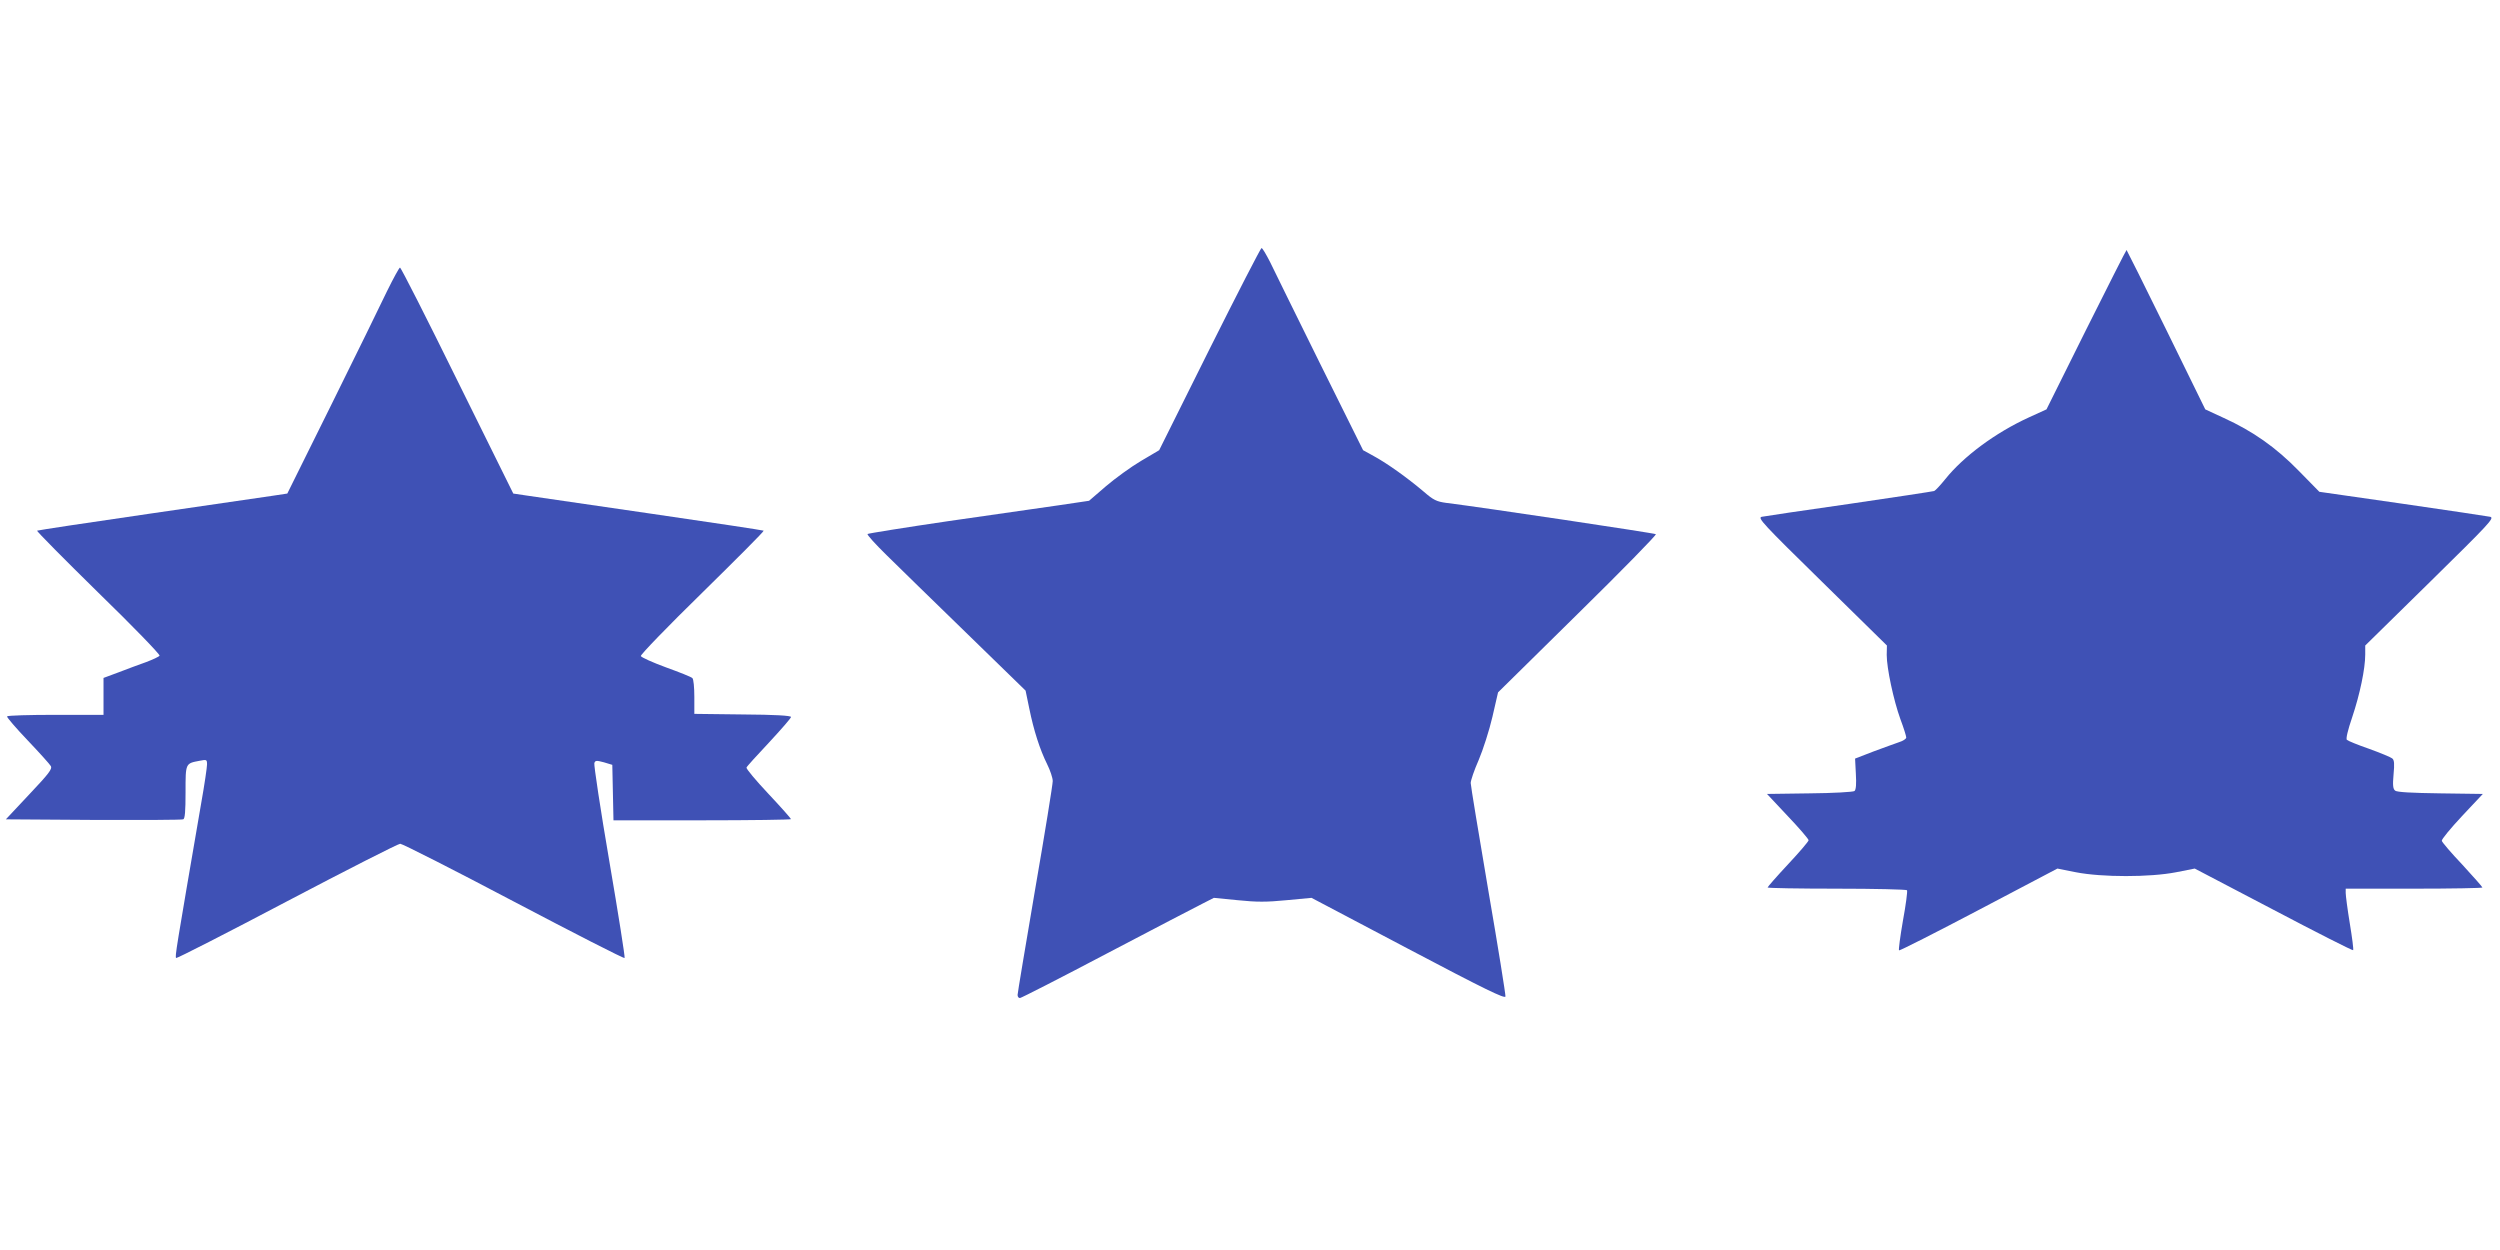<?xml version="1.0" standalone="no"?>
<!DOCTYPE svg PUBLIC "-//W3C//DTD SVG 20010904//EN"
 "http://www.w3.org/TR/2001/REC-SVG-20010904/DTD/svg10.dtd">
<svg version="1.0" xmlns="http://www.w3.org/2000/svg"
 width="1280pt" height="640pt" viewBox="0 0 1280 640"
 preserveAspectRatio="xMidYMid meet">
<g transform="translate(0,640) scale(0.1,-0.1)"
fill="#3f51b5" stroke="none">
<path d="M6193 4613 l-258 -518 -93 -55 c-51 -30 -132 -89 -179 -129 l-87 -75
-155 -23 c-86 -12 -340 -49 -564 -81 -225 -33 -411 -63 -415 -66 -4 -4 41 -53
98 -109 58 -57 241 -236 408 -398 l303 -295 19 -92 c23 -113 54 -209 91 -284
16 -32 29 -71 29 -87 0 -17 -40 -266 -90 -554 -49 -288 -90 -532 -90 -541 0
-9 5 -16 12 -16 6 0 208 103 447 229 240 126 461 241 491 256 l55 28 122 -12
c97 -10 148 -10 250 0 l128 12 495 -261 c396 -209 496 -257 498 -244 1 10 -38
254 -88 544 -49 289 -90 536 -90 549 0 13 18 66 41 118 22 52 54 151 70 220
l29 126 408 402 c224 220 404 404 400 408 -5 5 -885 137 -1072 160 -51 7 -66
14 -118 59 -83 70 -182 141 -251 179 l-58 32 -221 445 c-121 245 -236 478
-255 518 -20 39 -39 72 -44 72 -4 0 -124 -233 -266 -517z"/>
<path d="M10681 4712 l-203 -408 -92 -42 c-170 -78 -333 -199 -426 -315 -25
-31 -50 -58 -57 -61 -6 -2 -202 -32 -435 -66 -232 -33 -434 -63 -448 -66 -23
-5 6 -36 308 -332 l333 -327 -1 -48 c0 -68 35 -232 70 -329 17 -45 30 -87 30
-94 0 -7 -17 -18 -37 -24 -21 -7 -80 -29 -132 -48 l-93 -36 4 -78 c3 -52 1
-81 -7 -88 -6 -5 -109 -11 -230 -12 l-218 -3 106 -113 c59 -62 107 -118 107
-124 0 -6 -47 -61 -105 -123 -58 -62 -105 -116 -105 -119 0 -3 159 -6 354 -6
195 0 357 -4 360 -8 3 -5 -6 -75 -21 -156 -14 -81 -23 -149 -20 -152 2 -3 186
90 408 207 l403 212 95 -19 c133 -26 379 -26 512 0 l96 19 403 -211 c222 -117
406 -210 408 -207 3 3 -5 64 -17 137 -12 73 -21 143 -21 156 l0 22 350 0 c193
0 350 3 350 6 0 3 -46 55 -102 116 -57 60 -104 115 -106 123 -2 7 45 64 103
126 l107 114 -218 3 c-146 2 -222 6 -231 14 -11 9 -13 28 -8 83 5 54 4 74 -7
82 -7 6 -60 28 -118 49 -58 20 -109 41 -114 46 -6 4 5 51 27 115 40 119 67
250 67 322 l0 46 332 326 c303 298 331 327 308 333 -14 3 -216 33 -450 67
l-425 61 -105 107 c-118 121 -235 203 -384 271 l-95 44 -200 408 c-110 224
-202 408 -203 408 -2 0 -95 -184 -207 -408z"/>
<path d="M1981 4908 c-32 -68 -160 -328 -284 -579 l-226 -456 -73 -11 c-40 -6
-327 -48 -638 -93 -311 -45 -567 -84 -570 -86 -3 -3 139 -146 314 -318 176
-171 316 -316 313 -322 -4 -6 -35 -20 -69 -33 -35 -12 -98 -36 -140 -52 l-78
-29 0 -95 0 -94 -244 0 c-135 0 -247 -3 -250 -8 -2 -4 45 -59 105 -122 60 -63
114 -123 119 -132 9 -15 -10 -39 -110 -145 l-120 -128 447 -3 c247 -1 454 0
461 3 9 3 12 41 12 139 0 150 -1 147 73 161 35 7 37 6 37 -19 0 -14 -13 -104
-30 -199 -130 -757 -135 -785 -128 -792 3 -3 258 127 567 290 308 162 570 295
580 295 11 0 273 -133 582 -296 308 -162 564 -293 567 -289 3 3 -32 225 -78
494 -46 268 -80 495 -77 504 5 14 11 14 49 4 l43 -13 3 -142 3 -142 454 0
c250 0 455 3 455 6 0 3 -52 62 -116 130 -64 68 -114 128 -112 134 1 5 54 63
116 129 61 66 112 124 112 130 0 7 -82 12 -247 13 l-248 3 0 87 c0 48 -4 91
-10 96 -5 6 -66 30 -135 55 -68 25 -126 51 -129 58 -2 7 137 151 315 325 175
172 317 314 314 317 -3 2 -259 41 -570 86 -311 45 -598 87 -638 93 l-74 11
-286 578 c-157 319 -289 579 -294 579 -4 0 -34 -55 -67 -122z"/>
</g>
</svg>

